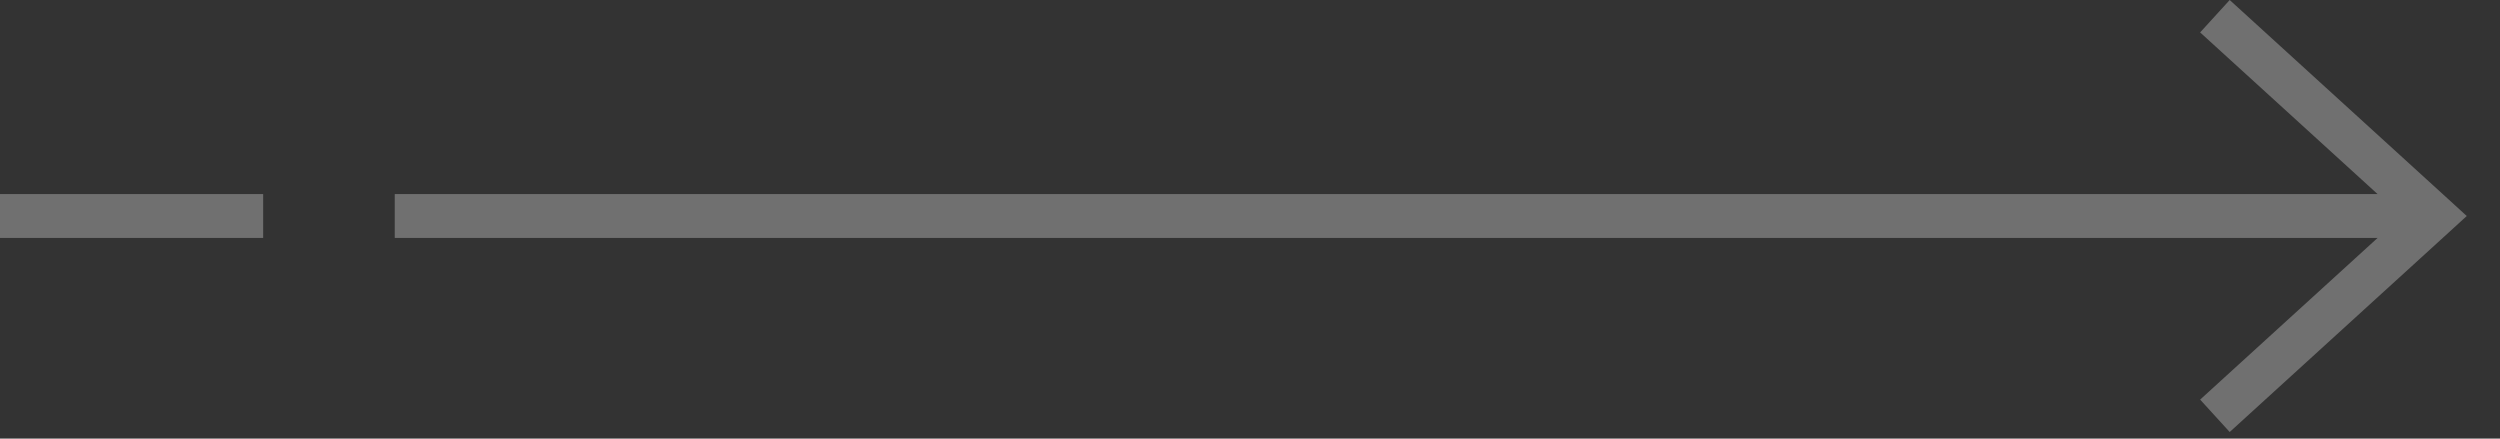 <svg width="57" height="10" viewBox="0 0 57 10" fill="none" xmlns="http://www.w3.org/2000/svg">
<rect x="0" y="0" width="57" height="10" fill="#333333" stroke="none"/>
<path opacity="0.3" fill-rule="evenodd" clip-rule="evenodd" d="M50.163 0.739L54.209 4.425H9V5.425H54.209L50.163 9.111L50.837 9.85L55.837 5.295L56.242 4.925L55.837 4.555L50.837 0L50.163 0.739ZM0 5.425H6V4.425H0V5.425Z" fill="white"/>
</svg>

